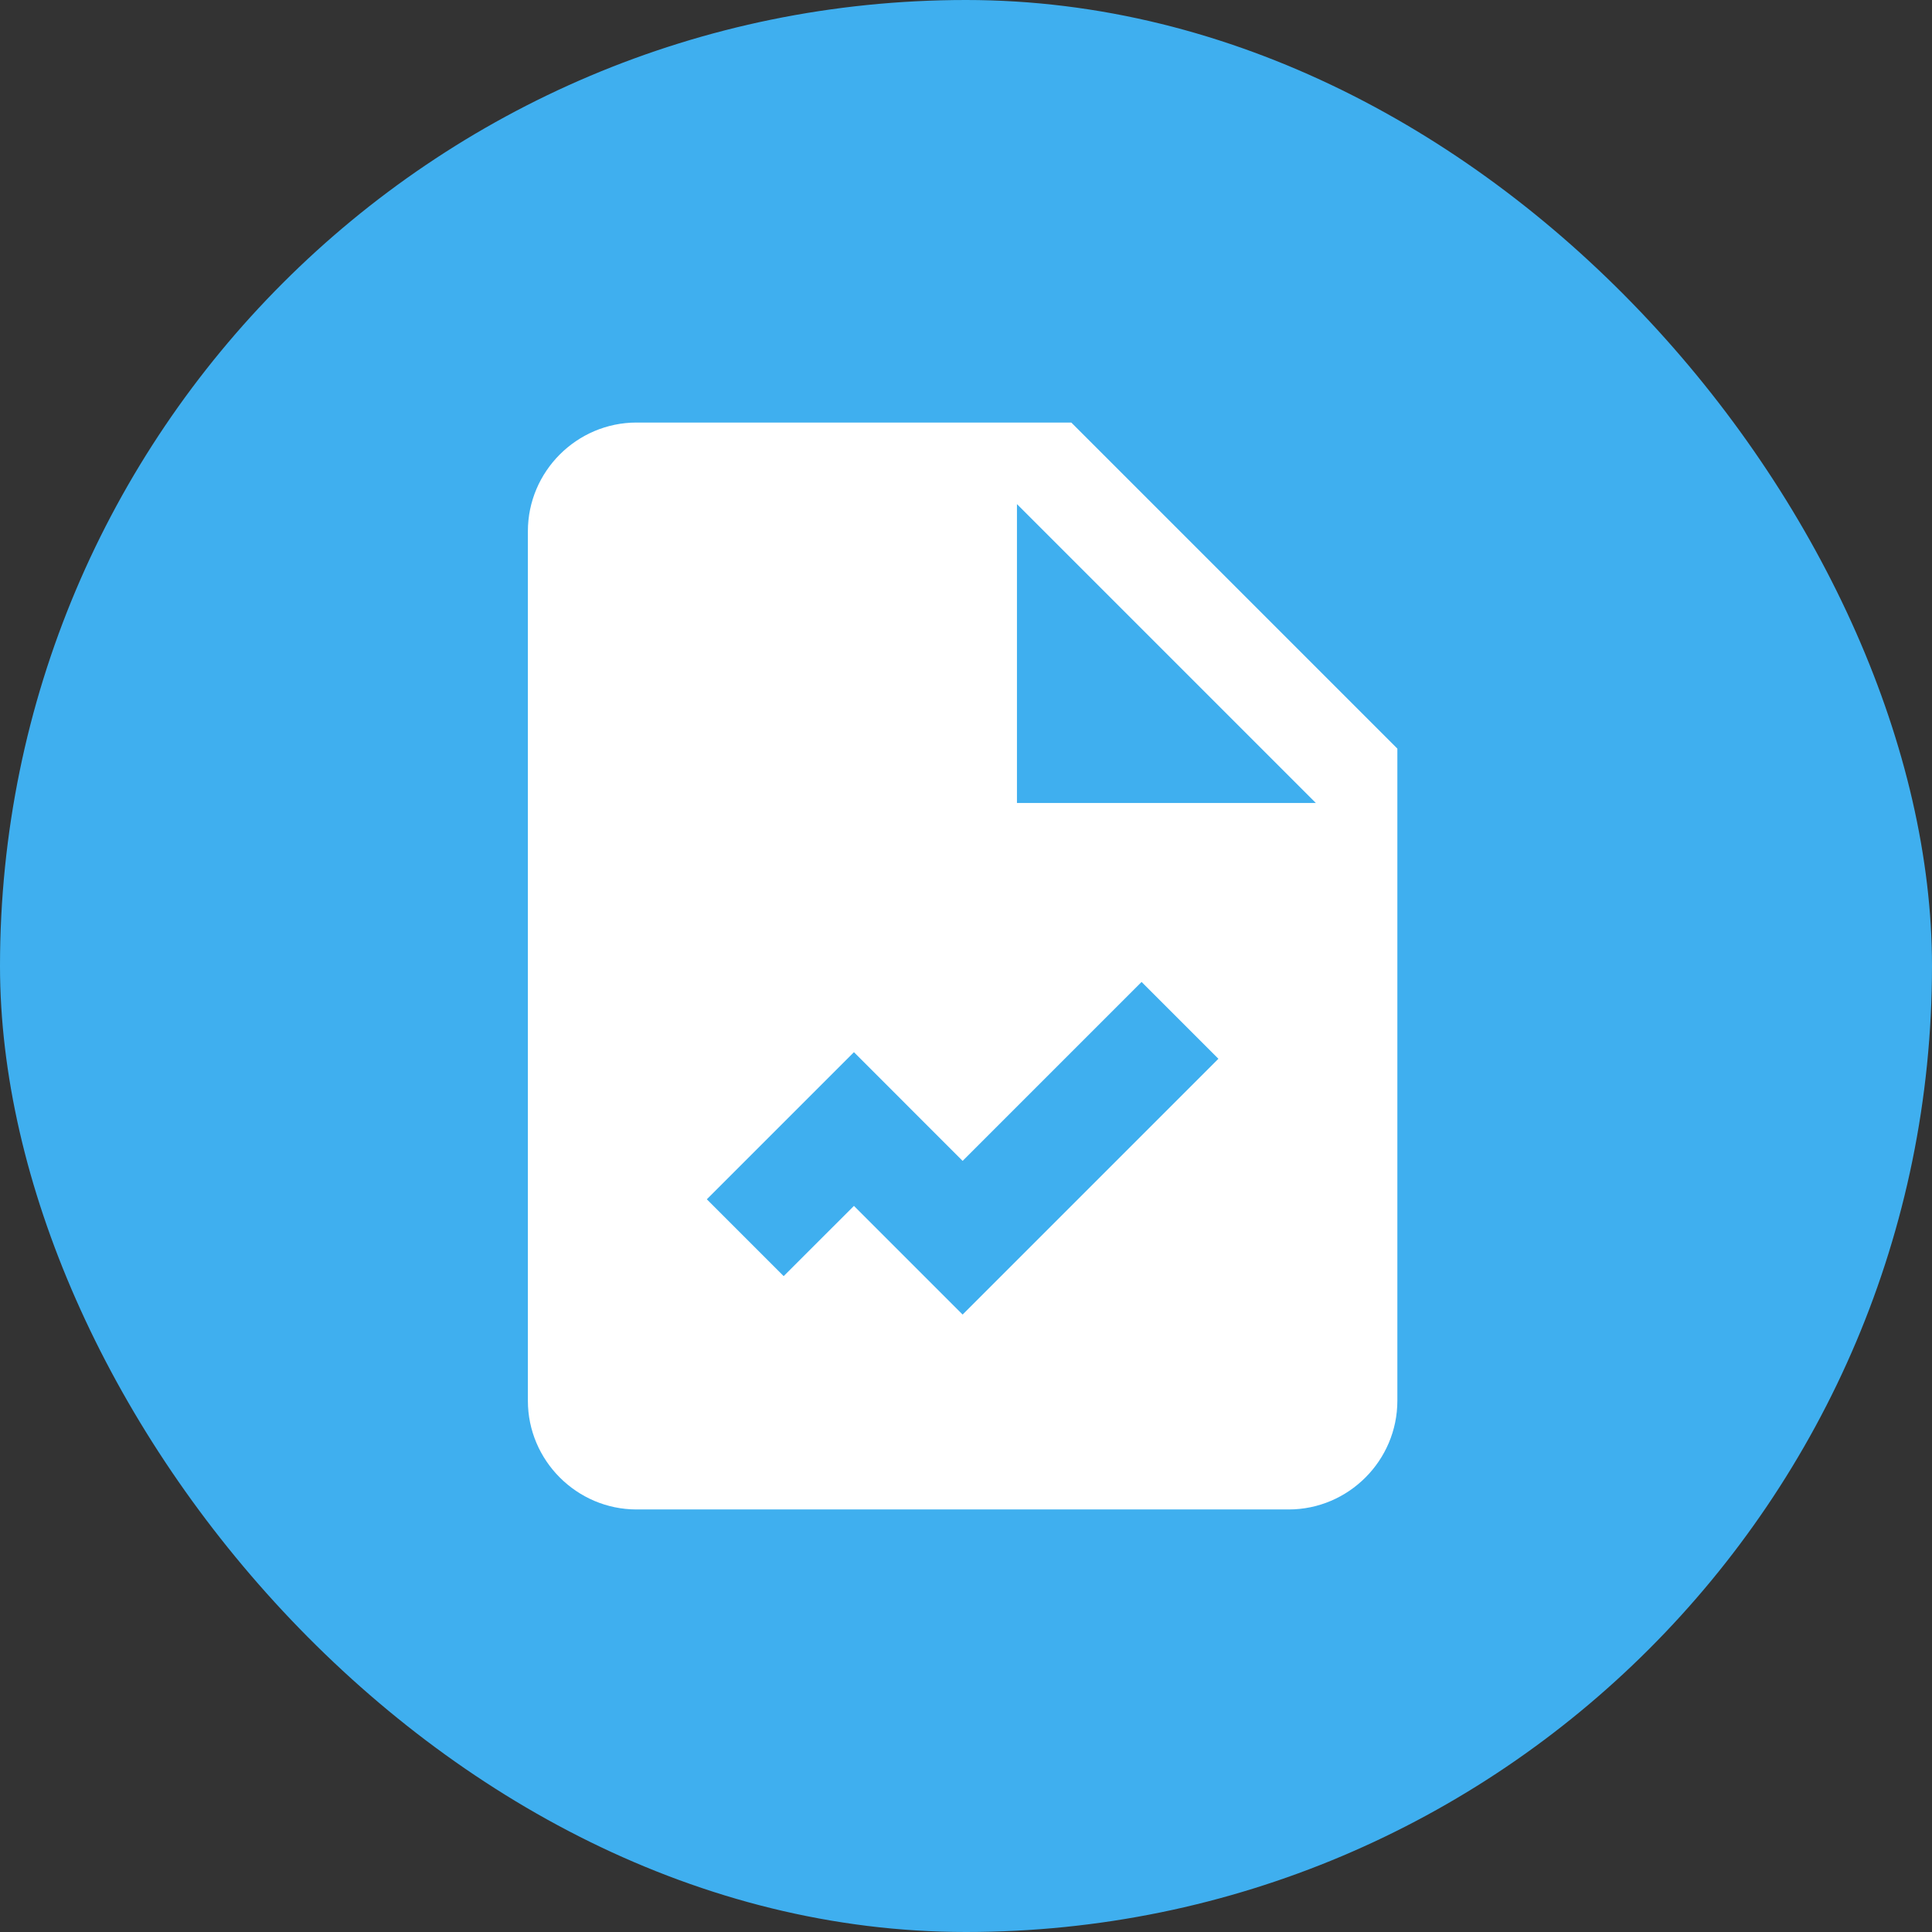 <svg xmlns="http://www.w3.org/2000/svg" width="48" height="48" viewBox="0 0 48 48" fill="none"><rect x="0" y="0" width="48" height="48" fill="#333333" stroke="none"/><rect width="48" height="48" rx="24" fill="#3FAFEF"></rect><path d="M26.616 10.498H15.815C14.33 10.498 13.115 11.713 13.115 13.199V34.801C13.115 36.286 14.33 37.502 15.815 37.502H32.017C33.502 37.502 34.717 36.286 34.717 34.801V18.599L26.616 10.498ZM23.916 32.66L21.216 29.96L19.47 31.705L17.561 29.796L21.216 26.141L23.916 28.842L28.362 24.396L30.271 26.305L23.916 32.66ZM25.266 19.95V12.524L32.692 19.95H25.266Z" fill="white"></path></svg>